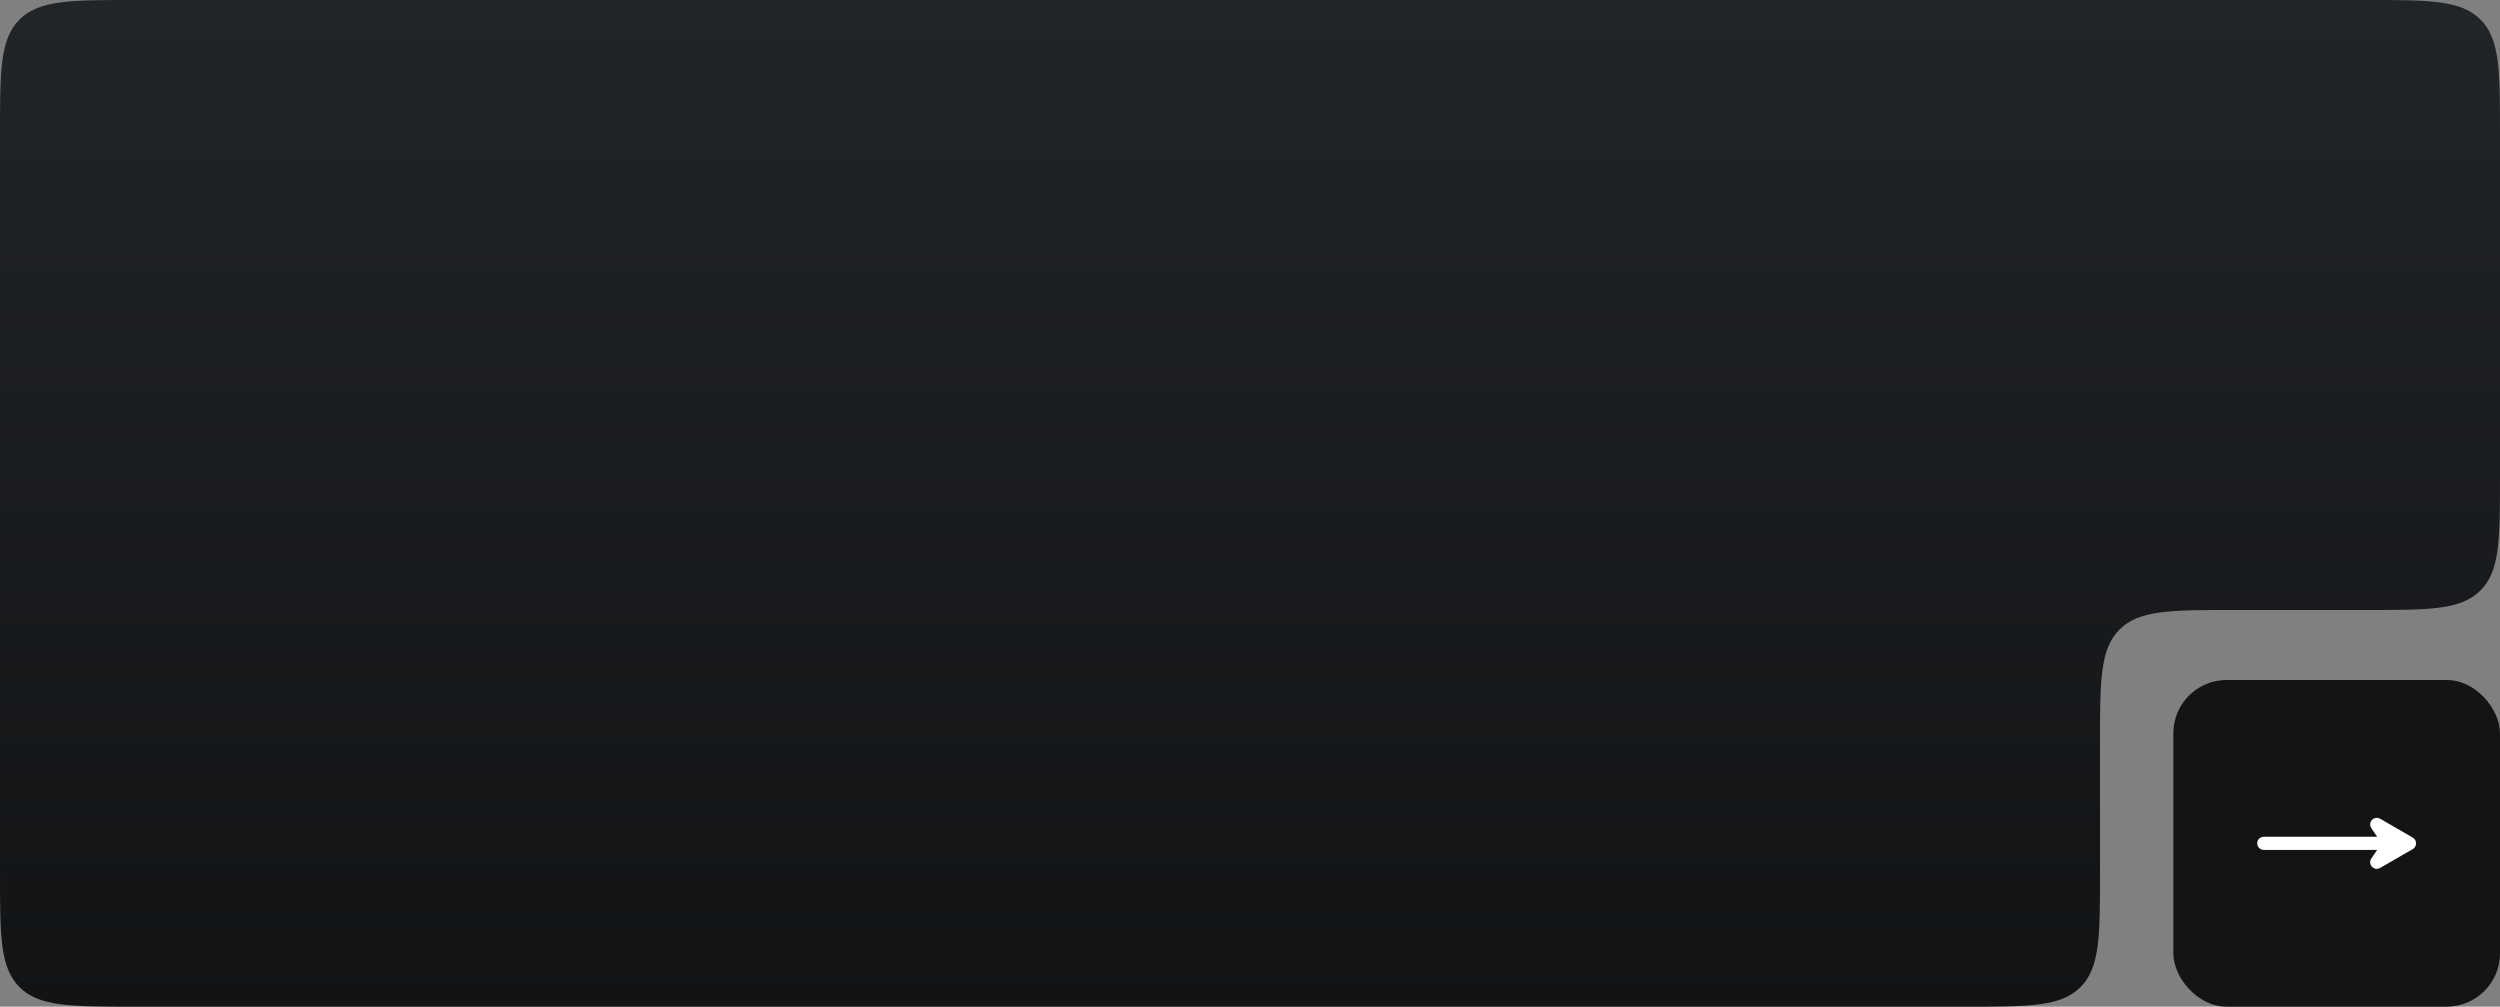 <?xml version="1.0" encoding="UTF-8"?> <svg xmlns="http://www.w3.org/2000/svg" width="375" height="151" viewBox="0 0 375 151" fill="none"><rect x="0" y="0" width="375" height="151" fill="#808080" stroke="none"/><path d="M0 20C0 10.572 0 5.858 2.929 2.929C5.858 0 10.572 0 20 0H355C364.428 0 369.142 0 372.071 2.929C375 5.858 375 10.572 375 20V71.5C375 80.928 375 85.642 372.071 88.571C369.142 91.5 364.428 91.5 355 91.5H335C325.572 91.5 320.858 91.5 317.929 94.429C315 97.358 315 102.072 315 111.5V131C315 140.428 315 145.142 312.071 148.071C309.142 151 304.428 151 295 151H20C10.572 151 5.858 151 2.929 148.071C0 145.142 0 140.428 0 131V20Z" fill="url(#paint0_linear_649_3800)"></path><rect x="326" y="102" width="49" height="49" rx="8" fill="#121416"></rect><g clip-path="url(#clip0_649_3800)"><path d="M356.748 129.771L361.678 126.923C361.748 126.877 361.806 126.814 361.846 126.741C361.885 126.667 361.906 126.585 361.906 126.501C361.906 126.417 361.885 126.335 361.846 126.261C361.806 126.187 361.748 126.125 361.678 126.079L356.748 123.231C356.652 123.179 356.541 123.161 356.434 123.178C356.326 123.196 356.227 123.249 356.153 123.329C356.078 123.41 356.033 123.512 356.023 123.621C356.014 123.73 356.041 123.839 356.1 123.931L357.529 126.013L339.561 126.013C339.431 126.013 339.307 126.064 339.215 126.156C339.124 126.247 339.072 126.371 339.072 126.501C339.072 126.63 339.124 126.755 339.215 126.846C339.307 126.938 339.431 126.989 339.561 126.989L357.529 126.989L356.1 129.071C356.041 129.163 356.014 129.272 356.023 129.381C356.033 129.49 356.078 129.592 356.153 129.673C356.227 129.753 356.326 129.806 356.434 129.824C356.541 129.841 356.652 129.823 356.748 129.771Z" fill="white" stroke="white"></path></g><defs><linearGradient id="paint0_linear_649_3800" x1="192.733" y1="0" x2="192.733" y2="151" gradientUnits="userSpaceOnUse"><stop offset="0.006" stop-color="#222528"></stop><stop offset="1" stop-color="#111315"></stop></linearGradient><clipPath id="clip0_649_3800"><rect width="25" height="25" fill="white" transform="translate(363 114) rotate(90)"></rect></clipPath></defs></svg> 